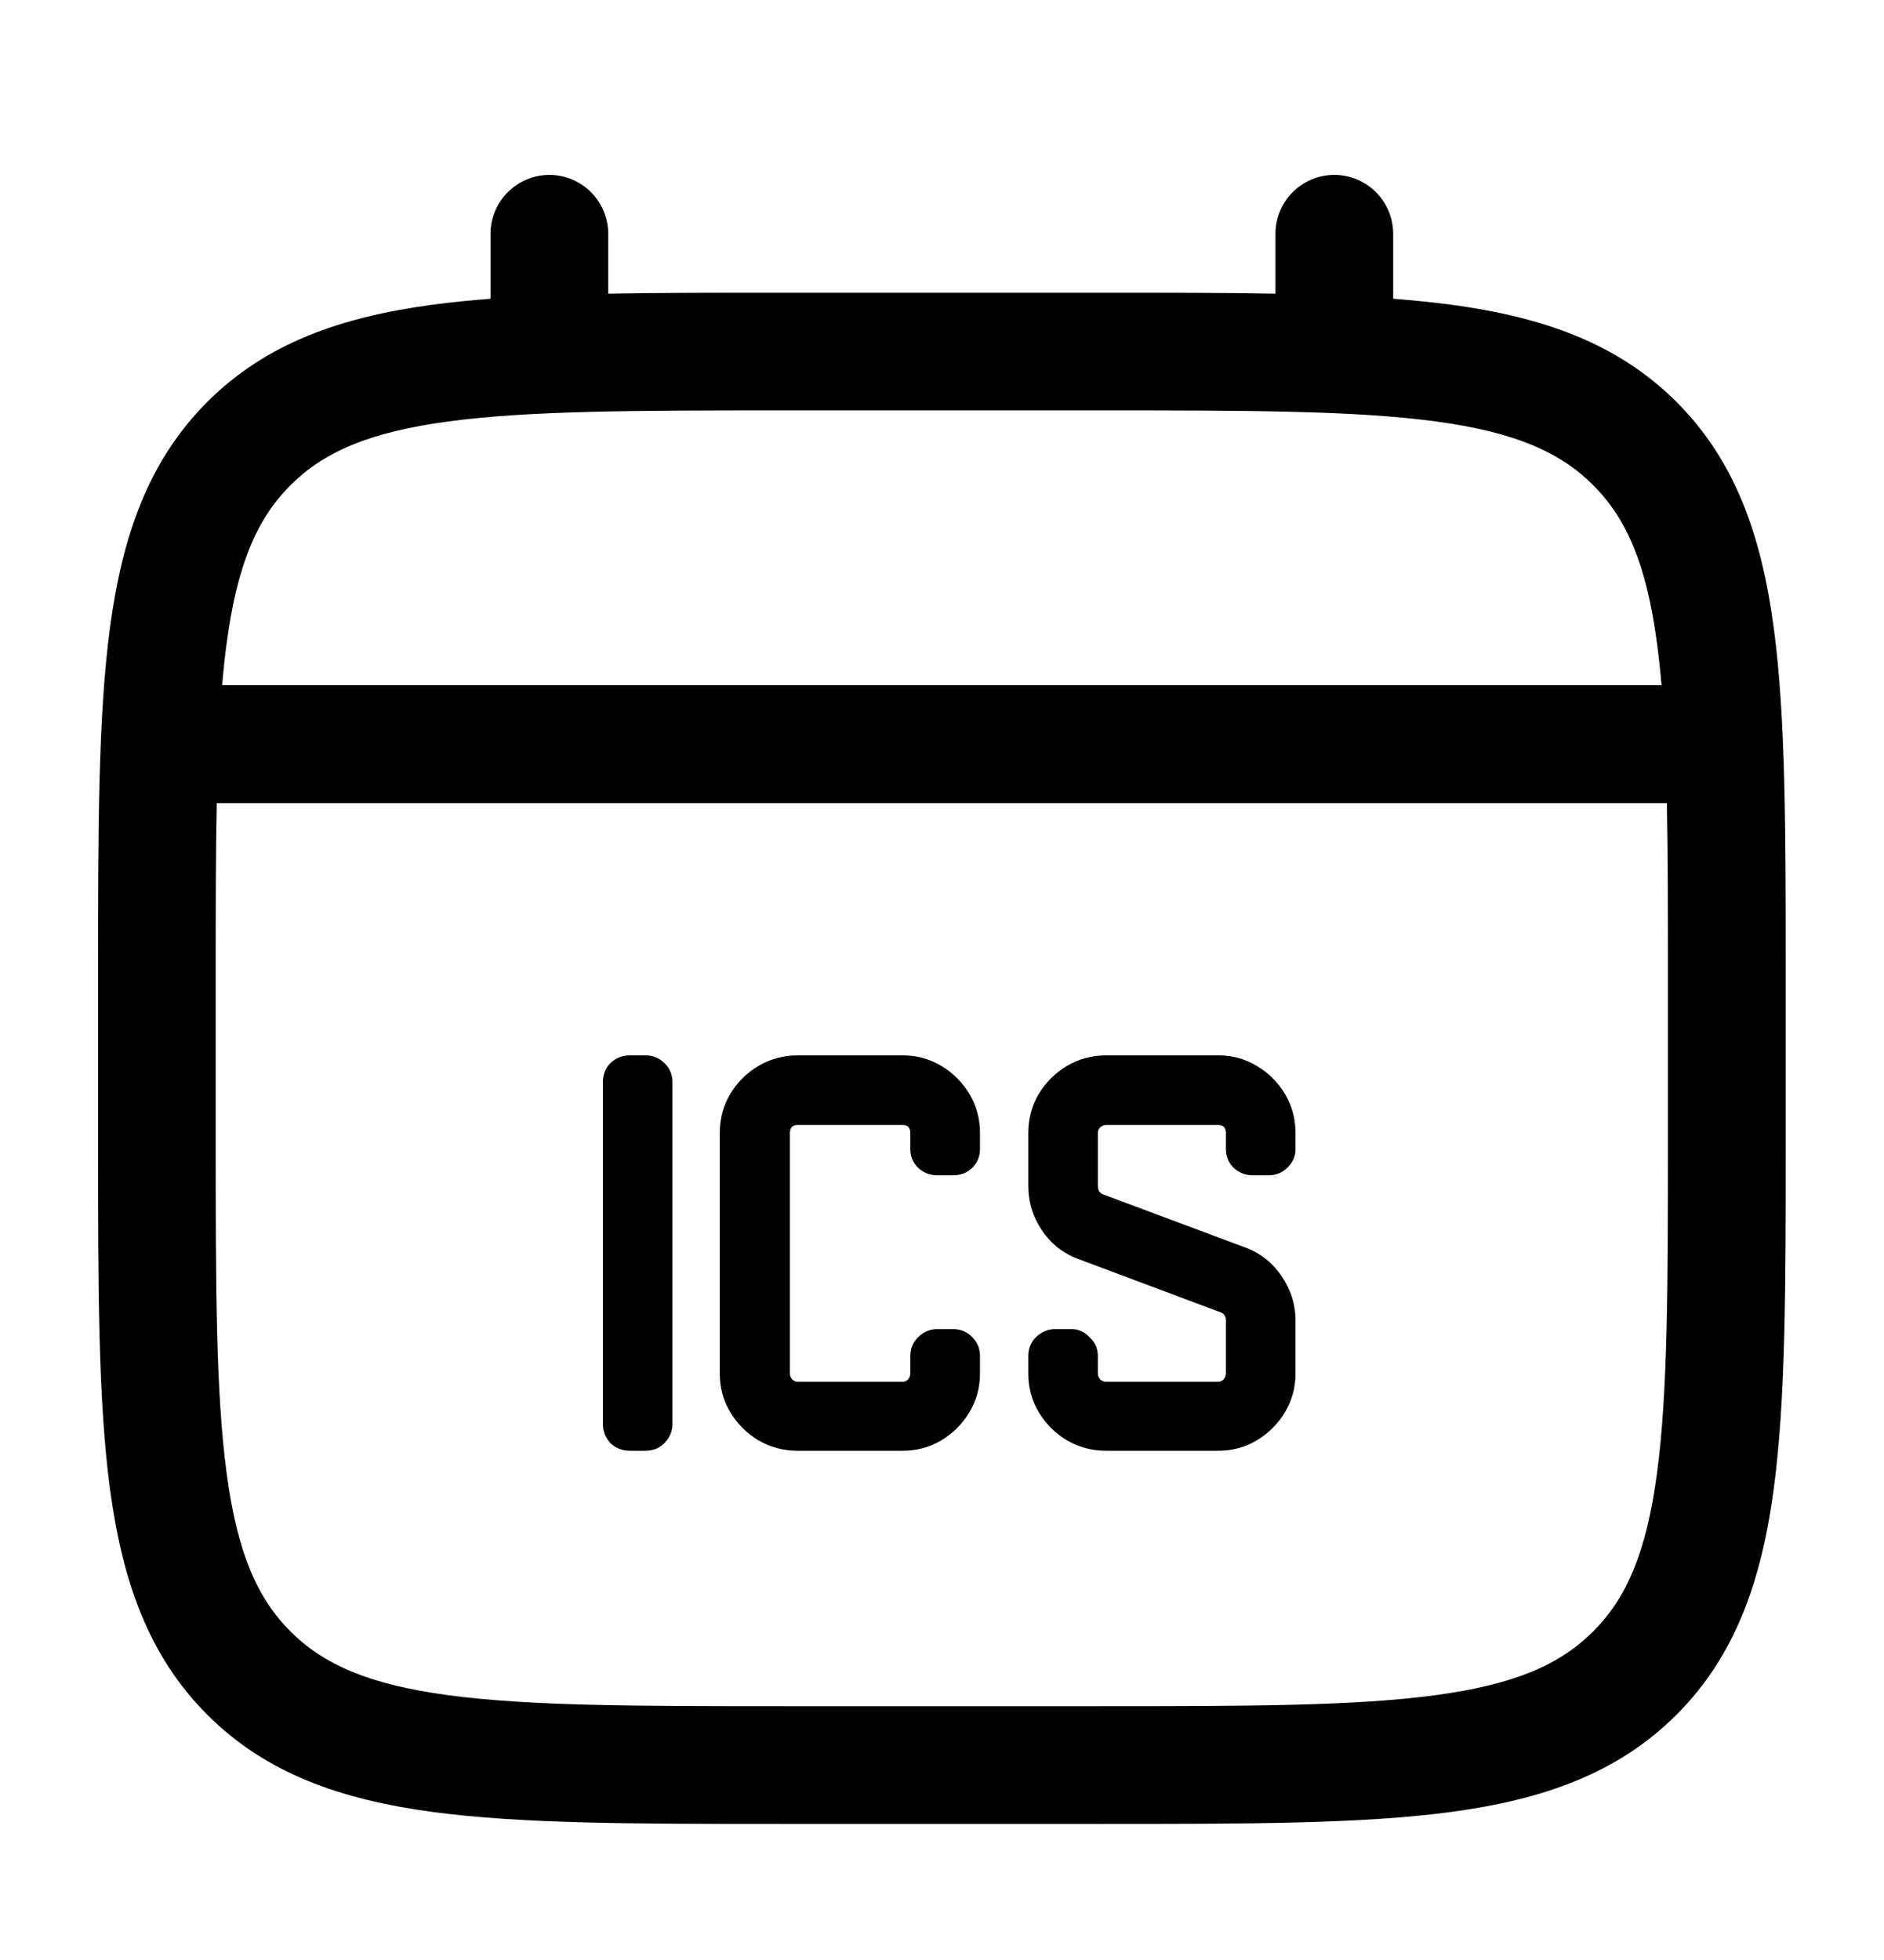 <svg width="25" height="26" viewBox="0 0 25 26" fill="none" xmlns="http://www.w3.org/2000/svg">
<path fill-rule="evenodd" clip-rule="evenodd" d="M7.289 2.32C7.497 2.32 7.695 2.403 7.842 2.549C7.988 2.696 8.071 2.894 8.071 3.102V3.896C8.76 3.883 9.52 3.883 10.355 3.883H14.639C15.476 3.883 16.235 3.883 16.925 3.896V3.102C16.925 2.894 17.007 2.696 17.154 2.549C17.3 2.403 17.499 2.32 17.706 2.32C17.913 2.32 18.112 2.403 18.258 2.549C18.405 2.696 18.487 2.894 18.487 3.102V3.963C18.758 3.984 19.015 4.01 19.257 4.042C20.478 4.207 21.466 4.553 22.247 5.332C23.026 6.112 23.372 7.101 23.536 8.321C23.696 9.509 23.696 11.024 23.696 12.939V15.139C23.696 17.054 23.696 18.57 23.536 19.757C23.372 20.978 23.026 21.966 22.247 22.746C21.466 23.526 20.478 23.871 19.257 24.036C18.07 24.195 16.554 24.195 14.639 24.195H10.357C8.442 24.195 6.926 24.195 5.739 24.036C4.518 23.871 3.53 23.526 2.75 22.746C1.971 21.966 1.625 20.978 1.46 19.757C1.301 18.569 1.301 17.054 1.301 15.139V12.939C1.301 11.024 1.301 9.508 1.46 8.321C1.625 7.101 1.971 6.112 2.75 5.332C3.53 4.553 4.518 4.207 5.739 4.042C5.982 4.01 6.239 3.984 6.509 3.963V3.102C6.509 2.895 6.591 2.696 6.738 2.55C6.884 2.403 7.082 2.321 7.289 2.32ZM5.946 5.591C4.899 5.732 4.295 5.996 3.854 6.437C3.413 6.878 3.149 7.482 3.008 8.529C2.984 8.706 2.964 8.893 2.948 9.09H22.048C22.031 8.893 22.011 8.705 21.987 8.528C21.847 7.481 21.582 6.877 21.141 6.436C20.701 5.995 20.097 5.731 19.049 5.59C17.979 5.446 16.567 5.444 14.581 5.444H10.414C8.428 5.444 7.017 5.447 5.946 5.591ZM2.862 12.997C2.862 12.108 2.862 11.334 2.876 10.654H22.119C22.133 11.334 22.133 12.108 22.133 12.997V15.081C22.133 17.067 22.131 18.479 21.987 19.549C21.847 20.596 21.582 21.201 21.141 21.641C20.701 22.082 20.097 22.346 19.049 22.487C17.979 22.631 16.567 22.633 14.581 22.633H10.414C8.428 22.633 7.017 22.631 5.946 22.487C4.899 22.346 4.295 22.082 3.854 21.641C3.413 21.201 3.149 20.596 3.008 19.548C2.864 18.479 2.862 17.067 2.862 15.081V12.997Z" fill="black"/>
<path d="M17.191 18.221C17.191 18.407 17.144 18.578 17.051 18.733C16.958 18.888 16.834 19.013 16.678 19.106C16.523 19.199 16.353 19.245 16.166 19.245H14.677C14.49 19.245 14.317 19.199 14.157 19.106C14.002 19.013 13.877 18.888 13.784 18.733C13.691 18.578 13.645 18.407 13.645 18.221V17.988C13.645 17.89 13.678 17.807 13.745 17.74C13.818 17.668 13.903 17.631 14.002 17.631H14.219C14.312 17.631 14.392 17.668 14.459 17.74C14.532 17.807 14.568 17.89 14.568 17.988V18.221C14.568 18.247 14.578 18.273 14.599 18.299C14.625 18.319 14.651 18.33 14.677 18.33H16.166C16.192 18.33 16.215 18.319 16.236 18.299C16.257 18.273 16.267 18.247 16.267 18.221V17.515C16.267 17.458 16.241 17.422 16.19 17.406L14.327 16.708C14.12 16.636 13.955 16.509 13.831 16.328C13.707 16.147 13.645 15.948 13.645 15.73V15.032C13.645 14.841 13.691 14.667 13.784 14.512C13.877 14.357 14.002 14.233 14.157 14.14C14.317 14.047 14.49 14 14.677 14H16.166C16.353 14 16.523 14.047 16.678 14.14C16.834 14.233 16.958 14.357 17.051 14.512C17.144 14.667 17.191 14.841 17.191 15.032V15.242C17.191 15.34 17.154 15.423 17.082 15.49C17.015 15.557 16.932 15.591 16.834 15.591H16.624C16.526 15.591 16.441 15.557 16.368 15.49C16.301 15.423 16.267 15.34 16.267 15.242V15.032C16.267 14.96 16.234 14.923 16.166 14.923H14.677C14.651 14.923 14.625 14.934 14.599 14.954C14.578 14.975 14.568 15.001 14.568 15.032V15.73C14.568 15.792 14.594 15.831 14.646 15.847L16.515 16.545C16.717 16.617 16.88 16.744 17.004 16.925C17.128 17.106 17.191 17.303 17.191 17.515V18.221Z" fill="black"/>
<path d="M13.004 18.221C13.004 18.407 12.957 18.578 12.864 18.733C12.771 18.888 12.647 19.013 12.492 19.106C12.336 19.199 12.166 19.245 11.979 19.245H10.583C10.397 19.245 10.223 19.199 10.063 19.106C9.908 19.013 9.784 18.888 9.69 18.733C9.597 18.578 9.551 18.407 9.551 18.221V15.032C9.551 14.841 9.597 14.667 9.69 14.512C9.784 14.357 9.908 14.233 10.063 14.14C10.223 14.047 10.397 14 10.583 14H11.979C12.166 14 12.336 14.047 12.492 14.14C12.647 14.233 12.771 14.357 12.864 14.512C12.957 14.667 13.004 14.841 13.004 15.032V15.242C13.004 15.34 12.97 15.423 12.903 15.49C12.836 15.557 12.75 15.591 12.647 15.591H12.437C12.339 15.591 12.254 15.557 12.181 15.49C12.114 15.423 12.08 15.34 12.08 15.242V15.032C12.08 14.96 12.047 14.923 11.979 14.923H10.583C10.515 14.923 10.482 14.96 10.482 15.032V18.221C10.482 18.247 10.492 18.273 10.513 18.299C10.534 18.319 10.557 18.33 10.583 18.33H11.979C12.005 18.33 12.029 18.319 12.049 18.299C12.07 18.273 12.08 18.247 12.08 18.221V17.988C12.08 17.89 12.114 17.807 12.181 17.74C12.254 17.668 12.339 17.631 12.437 17.631H12.647C12.75 17.631 12.836 17.668 12.903 17.74C12.97 17.807 13.004 17.89 13.004 17.988V18.221Z" fill="black"/>
<path d="M8.923 18.888C8.923 18.987 8.887 19.072 8.815 19.145C8.747 19.212 8.665 19.245 8.566 19.245H8.357C8.259 19.245 8.173 19.212 8.101 19.145C8.034 19.072 8 18.987 8 18.888V14.357C8 14.254 8.034 14.168 8.101 14.101C8.173 14.034 8.259 14 8.357 14H8.566C8.665 14 8.747 14.034 8.815 14.101C8.887 14.168 8.923 14.254 8.923 14.357V18.888Z" fill="black"/>
</svg>
